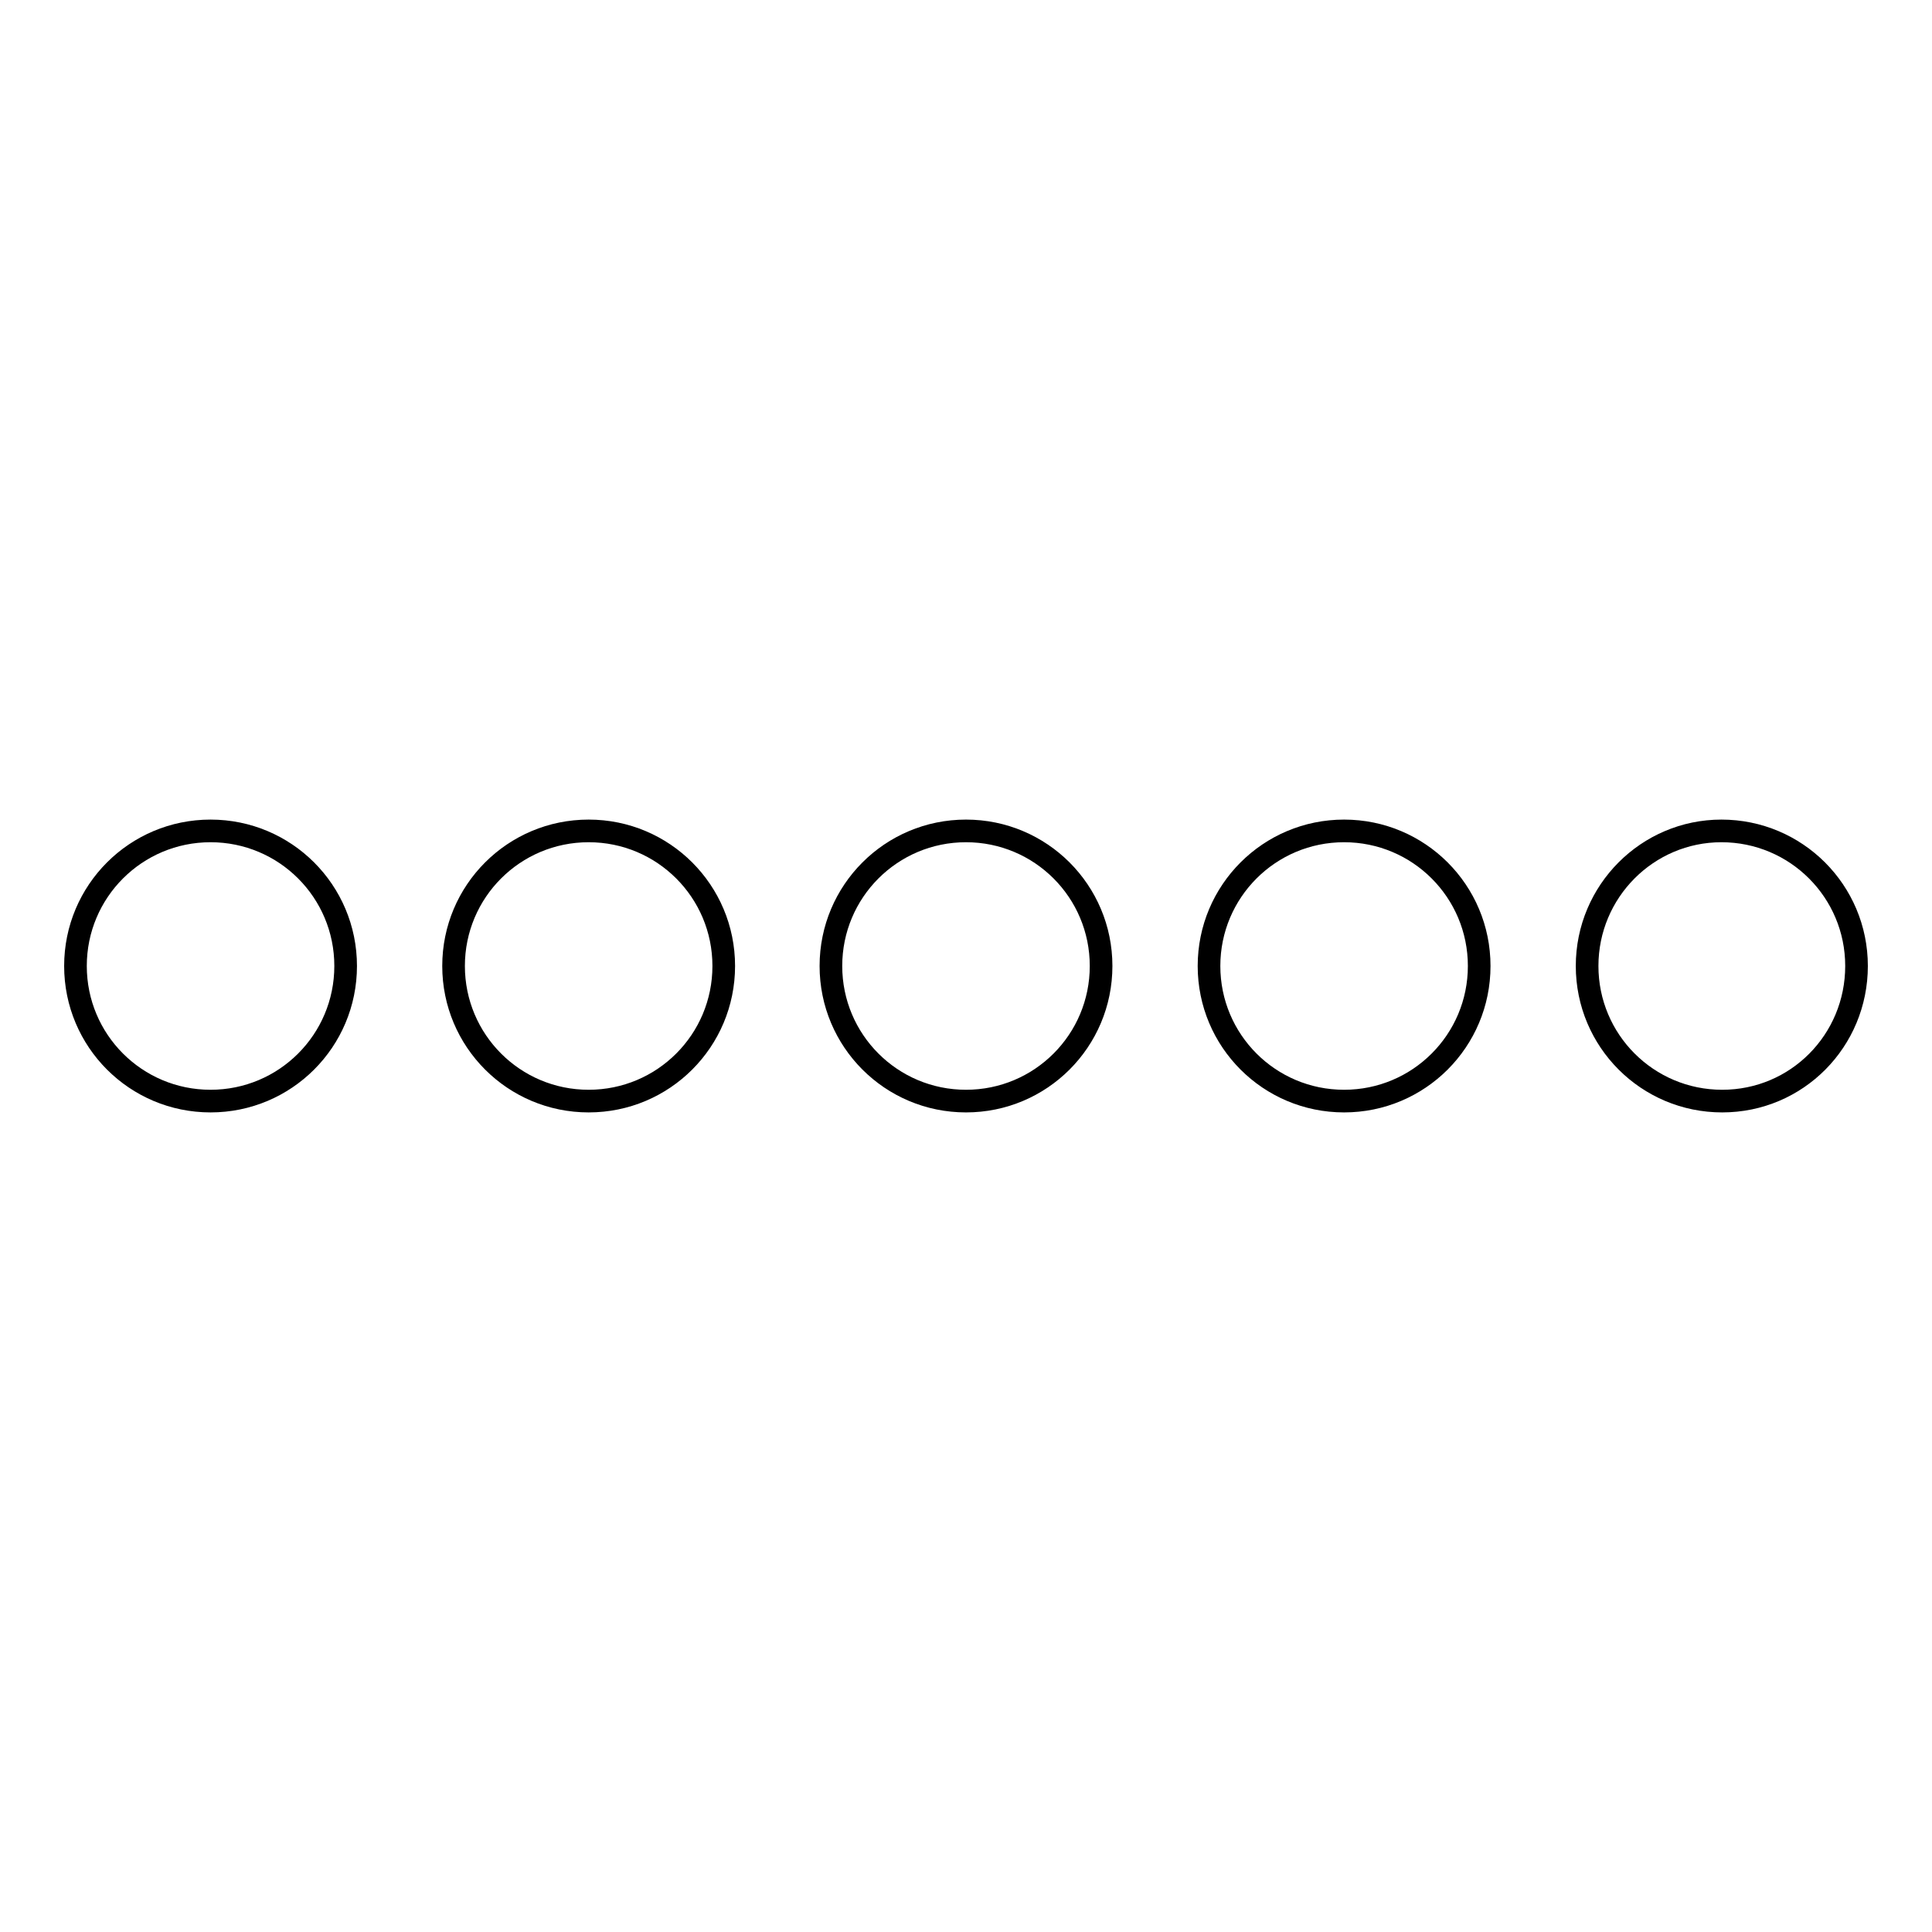 <?xml version="1.0" encoding="utf-8"?>
<!-- Svg Vector Icons : http://www.onlinewebfonts.com/icon -->
<!DOCTYPE svg PUBLIC "-//W3C//DTD SVG 1.1//EN" "http://www.w3.org/Graphics/SVG/1.1/DTD/svg11.dtd">
<svg version="1.1" xmlns="http://www.w3.org/2000/svg" xmlns:xlink="http://www.w3.org/1999/xlink" x="0px" y="0px" viewBox="0 0 256 256" enable-background="new 0 0 256 256" xml:space="preserve">
<g><g><path stroke-width="3" fill-opacity="0" stroke="#000000"  d="M10,128c0,9.9,8,17.9,17.9,17.9s17.9-8,17.9-17.9c0-9.9-8-17.9-17.9-17.9S10,118.1,10,128z"/><path stroke-width="3" fill-opacity="0" stroke="#000000"  d="M60.1,128c0,9.9,8,17.9,17.9,17.9c9.9,0,17.9-8,17.9-17.9c0-9.9-8-17.9-17.9-17.9C68.1,110.1,60.1,118.1,60.1,128L60.1,128z"/><path stroke-width="3" fill-opacity="0" stroke="#000000"  d="M110.1,128c0,9.9,8,17.9,17.9,17.9c9.9,0,17.9-8,17.9-17.9c0-9.9-8-17.9-17.9-17.9C118.1,110.1,110.1,118.1,110.1,128z"/><path stroke-width="3" fill-opacity="0" stroke="#000000"  d="M160.2,128c0,9.9,8,17.9,17.9,17.9s17.9-8,17.9-17.9c0-9.9-8-17.9-17.9-17.9S160.2,118.1,160.2,128z"/><path stroke-width="3" fill-opacity="0" stroke="#000000"  d="M210.3,128c0,9.9,8,17.9,17.9,17.9c9.9,0,17.8-8,17.8-17.9c0-9.9-8-17.9-17.9-17.9C218.3,110.1,210.3,118.1,210.3,128z"/></g></g>
</svg>